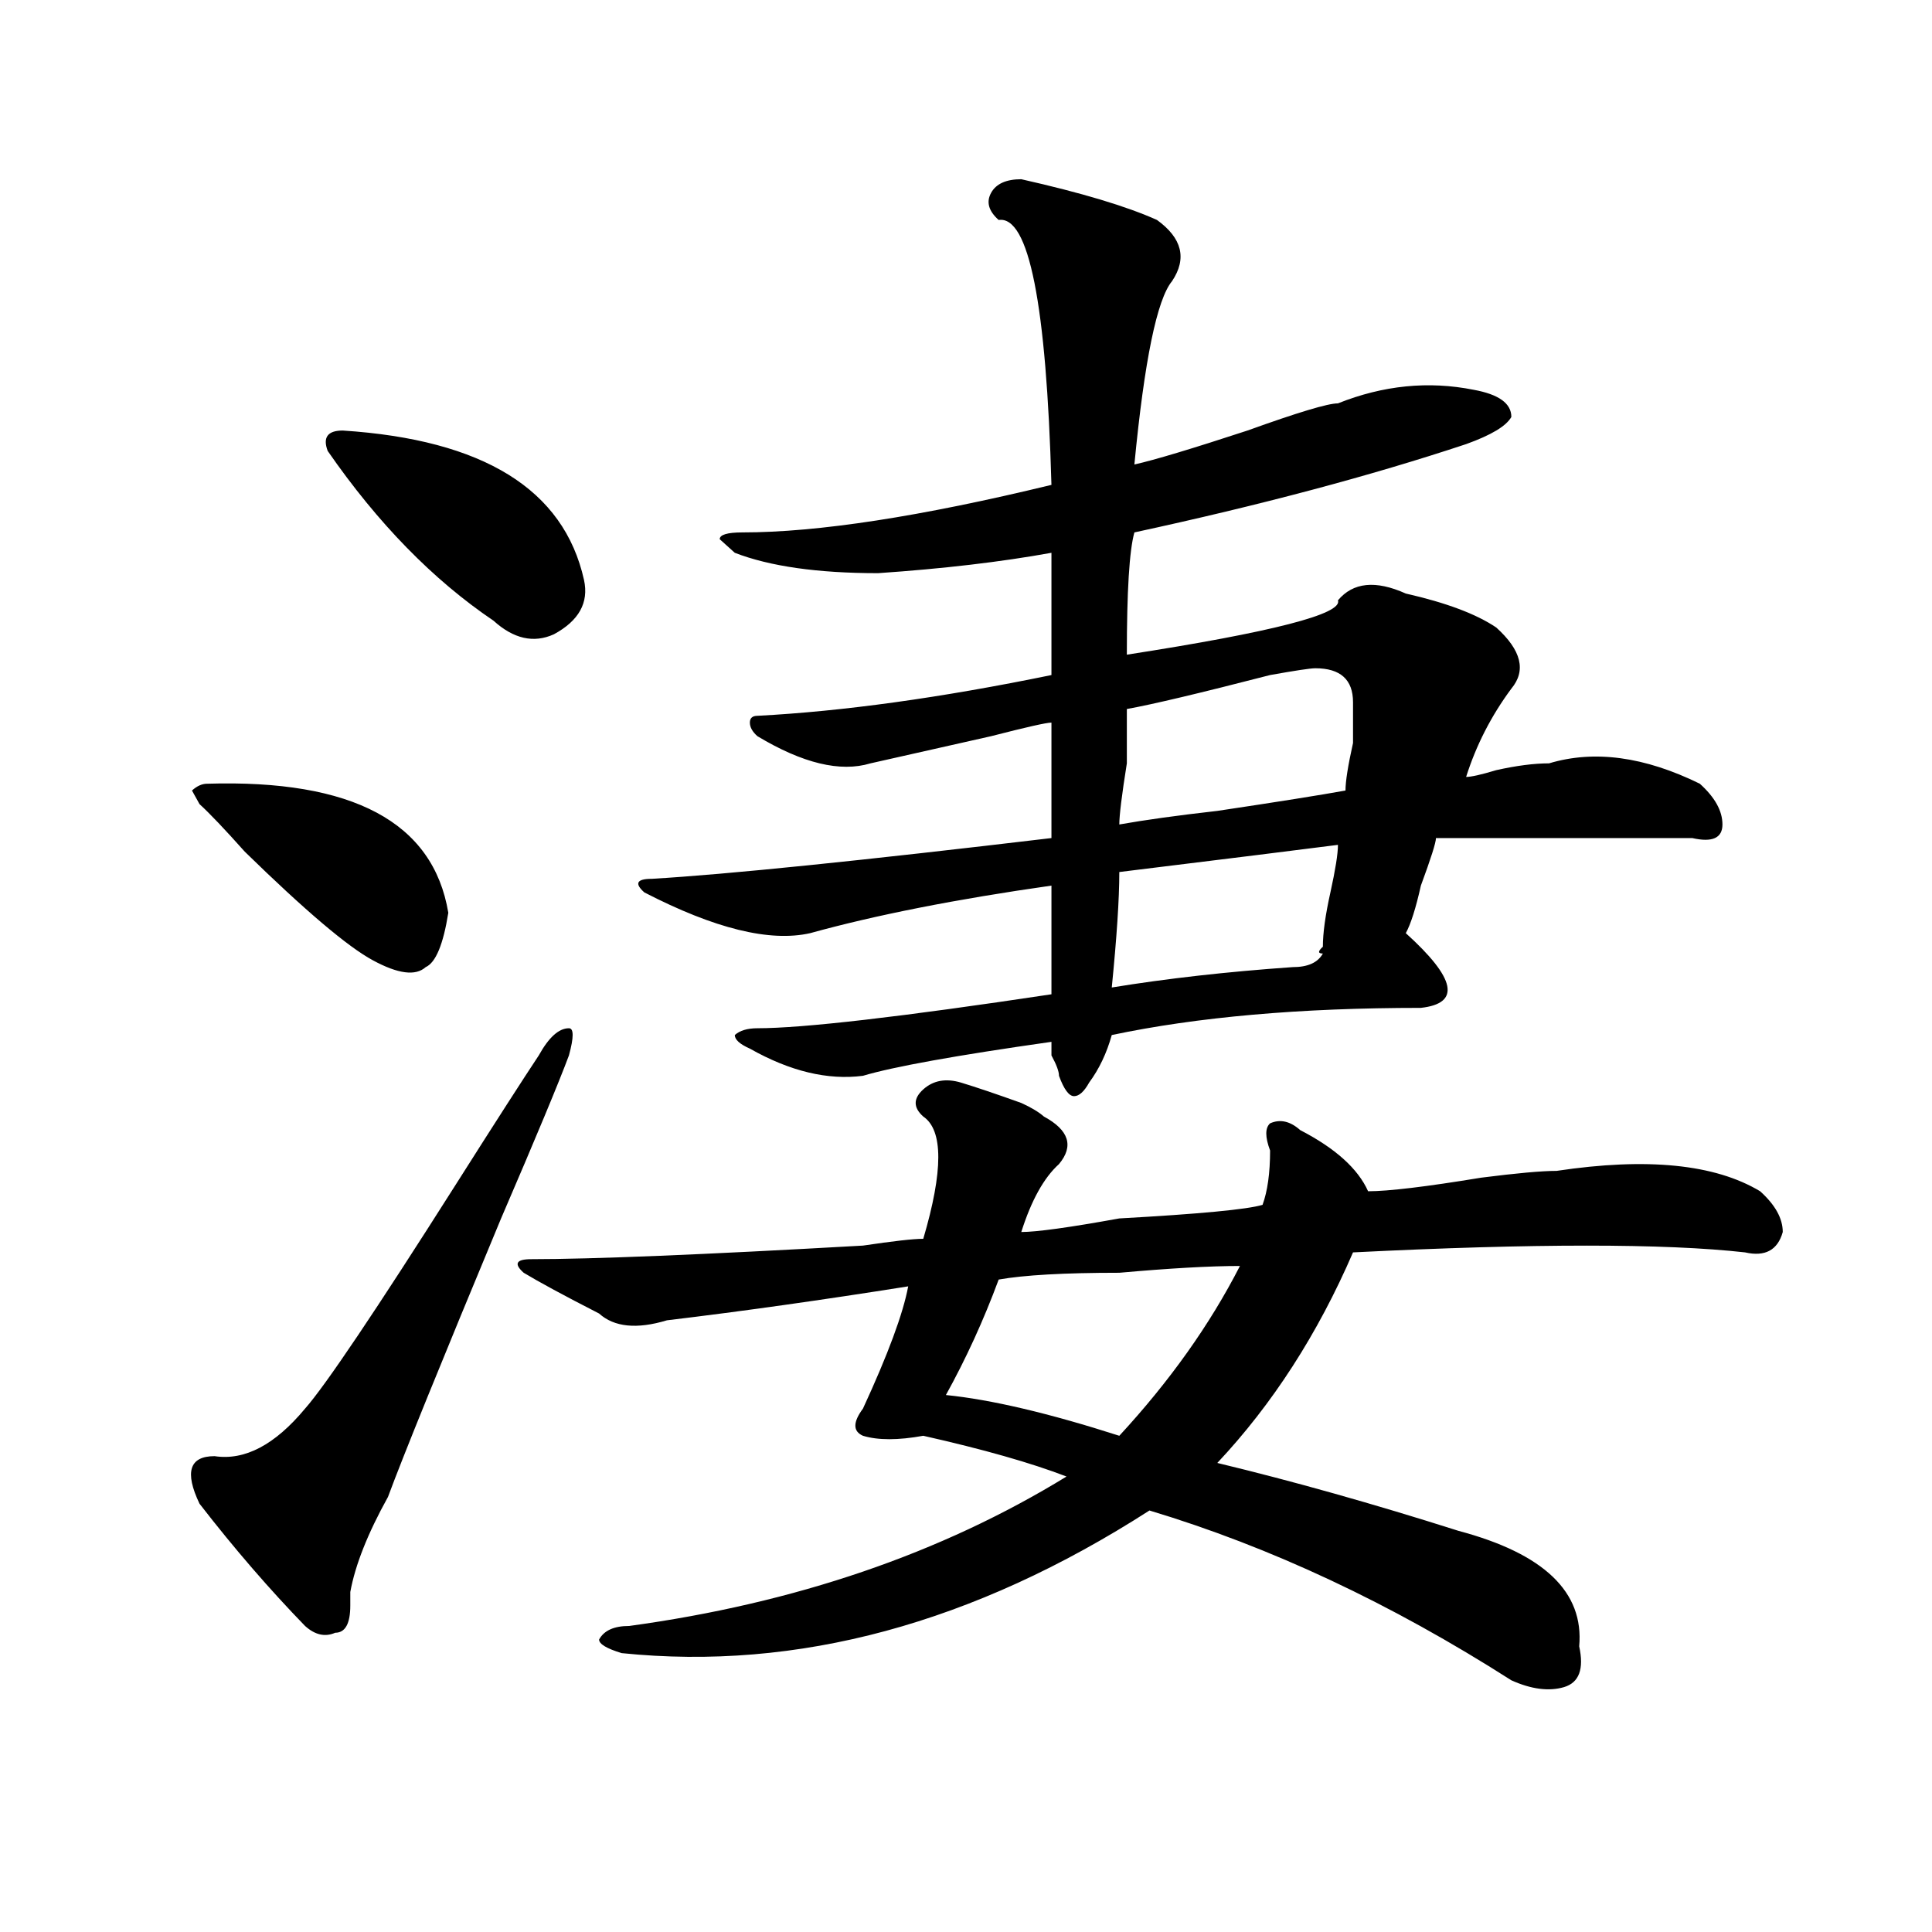 <?xml version="1.0" encoding="utf-8"?>
<!-- Generator: Adobe Illustrator 16.0.0, SVG Export Plug-In . SVG Version: 6.00 Build 0)  -->
<!DOCTYPE svg PUBLIC "-//W3C//DTD SVG 1.1//EN" "http://www.w3.org/Graphics/SVG/1.1/DTD/svg11.dtd">
<svg version="1.1" id="图层_1" xmlns="http://www.w3.org/2000/svg" xmlns:xlink="http://www.w3.org/1999/xlink" x="0px" y="0px"
	 width="1000px" height="1000px" viewBox="0 0 1000 1000" enable-background="new 0 0 1000 1000" xml:space="preserve">
<path d="M278.871,546.281c5.183-9.339,10.365-14.063,15.609-14.063c2.561,0,2.561,4.724,0,14.063
	c-5.244,14.063-16.951,42.188-35.121,84.375c-31.219,75.036-50.73,123.047-58.535,144.141
	c-10.427,18.786-16.951,35.156-19.512,49.219c0-2.362,0,0,0,7.031c0,9.338-2.622,14.063-7.805,14.063
	c-5.244,2.307-10.427,1.153-15.609-3.516c-18.231-18.787-36.463-39.825-54.633-63.281c-7.805-16.37-5.244-24.609,7.805-24.609
	c15.609,2.362,31.219-5.823,46.828-24.609c10.365-11.7,36.401-50.372,78.047-116.016
	C256.737,580.284,271.066,558.036,278.871,546.281z M107.168,405.656c75.425-2.308,117.07,19.94,124.875,66.797
	c-2.622,16.425-6.524,25.817-11.707,28.125c-5.244,4.724-14.329,3.516-27.316-3.516c-13.049-7.031-35.121-25.763-66.34-56.25
	c-10.427-11.7-18.231-19.886-23.414-24.609l-3.902-7.031C101.924,406.864,104.546,405.656,107.168,405.656z M177.41,222.844
	c72.803,4.724,114.448,30.487,124.875,77.344c2.561,11.755-2.622,21.094-15.609,28.125c-10.427,4.724-20.854,2.362-31.219-7.031
	c-31.219-21.094-59.877-50.372-85.852-87.891C166.983,226.359,169.605,222.844,177.41,222.844z M497.402,560.344
	c7.805,2.362,18.17,5.878,31.219,10.547c5.183,2.362,9.085,4.724,11.707,7.031c12.987,7.031,15.609,15.271,7.805,24.609
	c-7.805,7.031-14.329,18.786-19.512,35.156c7.805,0,24.694-2.308,50.73-7.031c41.584-2.308,66.34-4.669,74.145-7.031
	c2.561-7.031,3.902-16.37,3.902-28.125c-2.622-7.031-2.622-11.7,0-14.063c5.183-2.308,10.365-1.153,15.609,3.516
	c18.17,9.394,29.877,19.94,35.121,31.641c10.365,0,29.877-2.308,58.535-7.031c18.17-2.308,31.219-3.516,39.023-3.516
	c46.828-7.031,81.949-3.516,105.363,10.547c7.805,7.031,11.707,14.063,11.707,21.094c-2.622,9.394-9.146,12.909-19.512,10.547
	c-41.646-4.669-109.266-4.669-202.922,0c-18.231,42.188-41.646,78.552-70.242,108.984c39.023,9.394,80.607,21.094,124.875,35.156
	c44.206,11.755,64.998,31.641,62.438,59.766c2.561,11.7,0,18.731-7.805,21.094c-7.805,2.307-16.951,1.153-27.316-3.516
	c-62.438-39.881-124.875-69.104-187.313-87.891c-91.096,58.557-182.13,83.166-273.164,73.828
	c-7.805-2.362-11.707-4.725-11.707-7.031c2.561-4.725,7.805-7.031,15.609-7.031c85.852-11.756,161.276-37.464,226.336-77.344
	c-18.231-7.031-42.926-14.063-74.145-21.094c-13.049,2.362-23.414,2.362-31.219,0c-5.244-2.308-5.244-7.031,0-14.063
	c12.987-28.125,20.792-49.219,23.414-63.281c-44.268,7.031-85.852,12.909-124.875,17.578c-15.609,4.724-27.316,3.516-35.121-3.516
	c-18.231-9.339-31.219-16.37-39.023-21.094c-5.244-4.669-3.902-7.031,3.902-7.031c31.219,0,88.412-2.308,171.703-7.031
	c15.609-2.308,25.975-3.516,31.219-3.516c10.365-35.156,10.365-56.25,0-63.281c-5.244-4.669-5.244-9.339,0-14.063
	C483.073,559.19,489.598,558.036,497.402,560.344z M528.621,92.766c31.219,7.031,54.633,14.063,70.242,21.094
	c12.987,9.394,15.609,19.94,7.805,31.641c-7.805,9.394-14.329,41.034-19.512,94.922c10.365-2.308,29.877-8.185,58.535-17.578
	c25.975-9.339,41.584-14.063,46.828-14.063c23.414-9.339,46.828-11.7,70.242-7.031c12.987,2.362,19.512,7.031,19.512,14.063
	c-2.622,4.724-10.427,9.394-23.414,14.063c-49.45,16.425-106.705,31.641-171.703,45.703c-2.622,9.394-3.902,30.487-3.902,63.281
	c75.425-11.7,111.826-21.094,109.266-28.125c7.805-9.339,19.512-10.547,35.121-3.516c20.792,4.724,36.401,10.547,46.828,17.578
	c12.987,11.755,15.609,22.302,7.805,31.641c-10.427,14.063-18.231,29.333-23.414,45.703c2.561,0,7.805-1.153,15.609-3.516
	c10.365-2.308,19.512-3.516,27.316-3.516c23.414-7.031,49.389-3.516,78.047,10.547c7.805,7.031,11.707,14.063,11.707,21.094
	s-5.244,9.394-15.609,7.031c-31.219,0-75.486,0-132.68,0c0,2.362-2.622,10.547-7.805,24.609c-2.622,11.755-5.244,19.94-7.805,24.609
	c25.975,23.456,28.597,36.364,7.805,38.672c-62.438,0-115.79,4.724-159.996,14.063c-2.622,9.394-6.524,17.578-11.707,24.609
	c-2.622,4.724-5.244,7.031-7.805,7.031c-2.622,0-5.244-3.516-7.805-10.547c0-2.308-1.342-5.823-3.902-10.547v-7.031
	c-49.45,7.031-81.949,12.909-97.559,17.578c-18.231,2.362-37.743-2.308-58.535-14.063c-5.244-2.308-7.805-4.669-7.805-7.031
	c2.561-2.308,6.463-3.516,11.707-3.516c23.414,0,74.145-5.823,152.191-17.578c0-18.731,0-37.464,0-56.25
	c-49.45,7.031-91.096,15.271-124.875,24.609c-20.854,4.724-49.45-2.308-85.852-21.094c-5.244-4.669-3.902-7.031,3.902-7.031
	c39.023-2.308,107.924-9.339,206.824-21.094c0-25.763,0-45.703,0-59.766c-2.622,0-13.049,2.362-31.219,7.031
	c-31.219,7.031-52.072,11.755-62.438,14.063c-15.609,4.724-35.121,0-58.535-14.063c-2.622-2.308-3.902-4.669-3.902-7.031
	c0-2.308,1.28-3.516,3.902-3.516c44.206-2.308,94.937-9.339,152.191-21.094c0-18.731,0-39.825,0-63.281
	c-26.036,4.724-55.975,8.239-89.754,10.547c-31.219,0-55.975-3.516-74.145-10.547l-7.805-7.031c0-2.308,3.902-3.516,11.707-3.516
	c39.023,0,92.314-8.185,159.996-24.609c-2.622-93.714-11.707-139.417-27.316-137.109c-5.244-4.669-6.524-9.339-3.902-14.063
	C515.572,95.128,520.816,92.766,528.621,92.766z M641.789,655.266c-15.609,0-36.463,1.208-62.438,3.516
	c-28.658,0-49.45,1.208-62.438,3.516c-7.805,21.094-16.951,41.034-27.316,59.766c23.414,2.362,53.291,9.394,89.754,21.094
	C605.326,715.031,626.18,685.753,641.789,655.266z M692.52,437.297c-18.231,2.362-55.975,7.031-113.168,14.063
	c0,14.063-1.342,34.003-3.902,59.766c28.597-4.669,59.815-8.185,93.656-10.547c7.805,0,12.987-2.308,15.609-7.031
	c-2.622,0-2.622-1.153,0-3.516c0-7.031,1.28-16.37,3.902-28.125C691.178,450.206,692.52,442.021,692.52,437.297z M680.813,345.891
	c-2.622,0-10.427,1.208-23.414,3.516c-36.463,9.394-61.157,15.271-74.145,17.578c0,2.362,0,11.755,0,28.125
	c-2.622,16.425-3.902,26.972-3.902,31.641c12.987-2.308,29.877-4.669,50.73-7.031c31.219-4.669,53.291-8.185,66.34-10.547
	c0-4.669,1.28-12.854,3.902-24.609c0-11.7,0-18.731,0-21.094C700.324,351.769,693.8,345.891,680.813,345.891z"/>
</svg>
